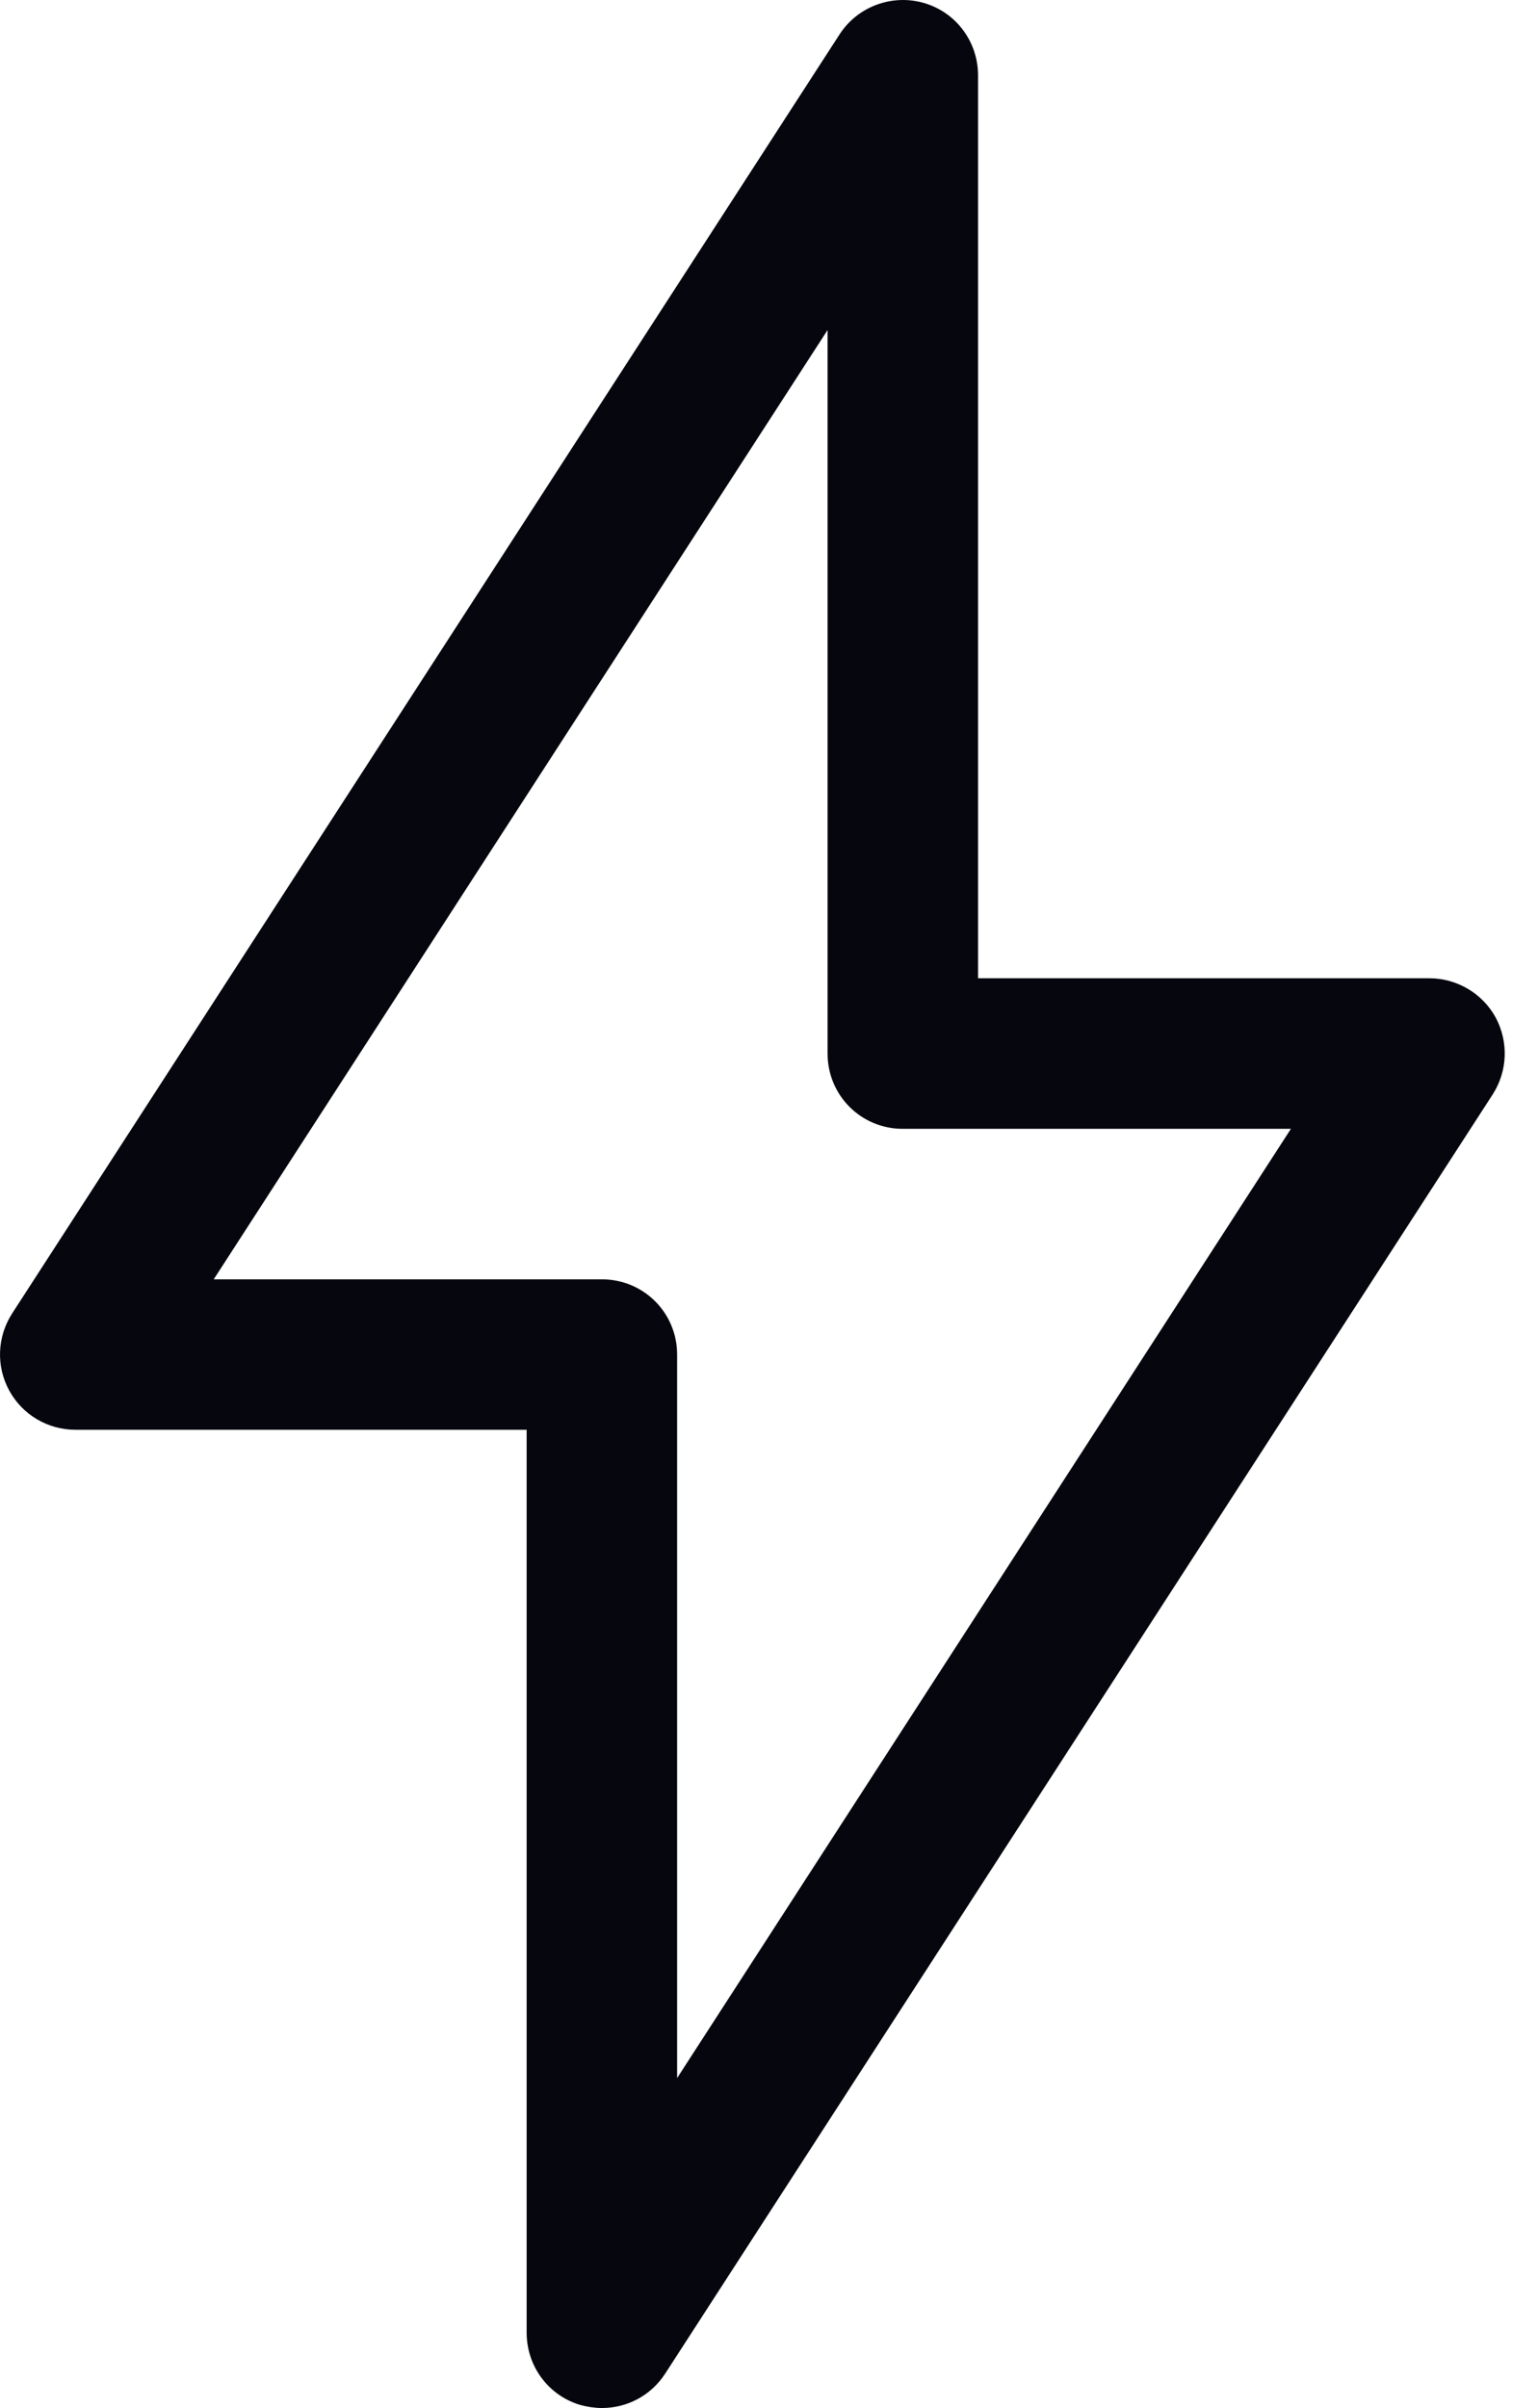<svg width="23" height="36" viewBox="0 0 23 36" fill="none" xmlns="http://www.w3.org/2000/svg">
<path d="M22.366 15.21C22.169 14.851 21.786 14.625 21.376 14.625H14.626V1.126C14.626 0.625 14.3 0.187 13.822 0.046C13.344 -0.095 12.826 0.096 12.556 0.513L0.181 19.637C-0.043 19.986 -0.06 20.424 0.136 20.785C0.333 21.15 0.716 21.375 1.126 21.375H7.876V34.875C7.876 35.376 8.202 35.814 8.68 35.955C8.787 35.983 8.894 36 9.001 36C9.378 36 9.733 35.814 9.946 35.488L22.321 16.364C22.546 16.015 22.563 15.576 22.366 15.21L22.366 15.21ZM10.126 31.067V20.251C10.126 19.626 9.625 19.126 9.001 19.126H3.196L12.376 4.934V15.751C12.376 16.375 12.876 16.876 13.5 16.876H19.305L10.126 31.067Z" fill="#06060E"/>
</svg>
